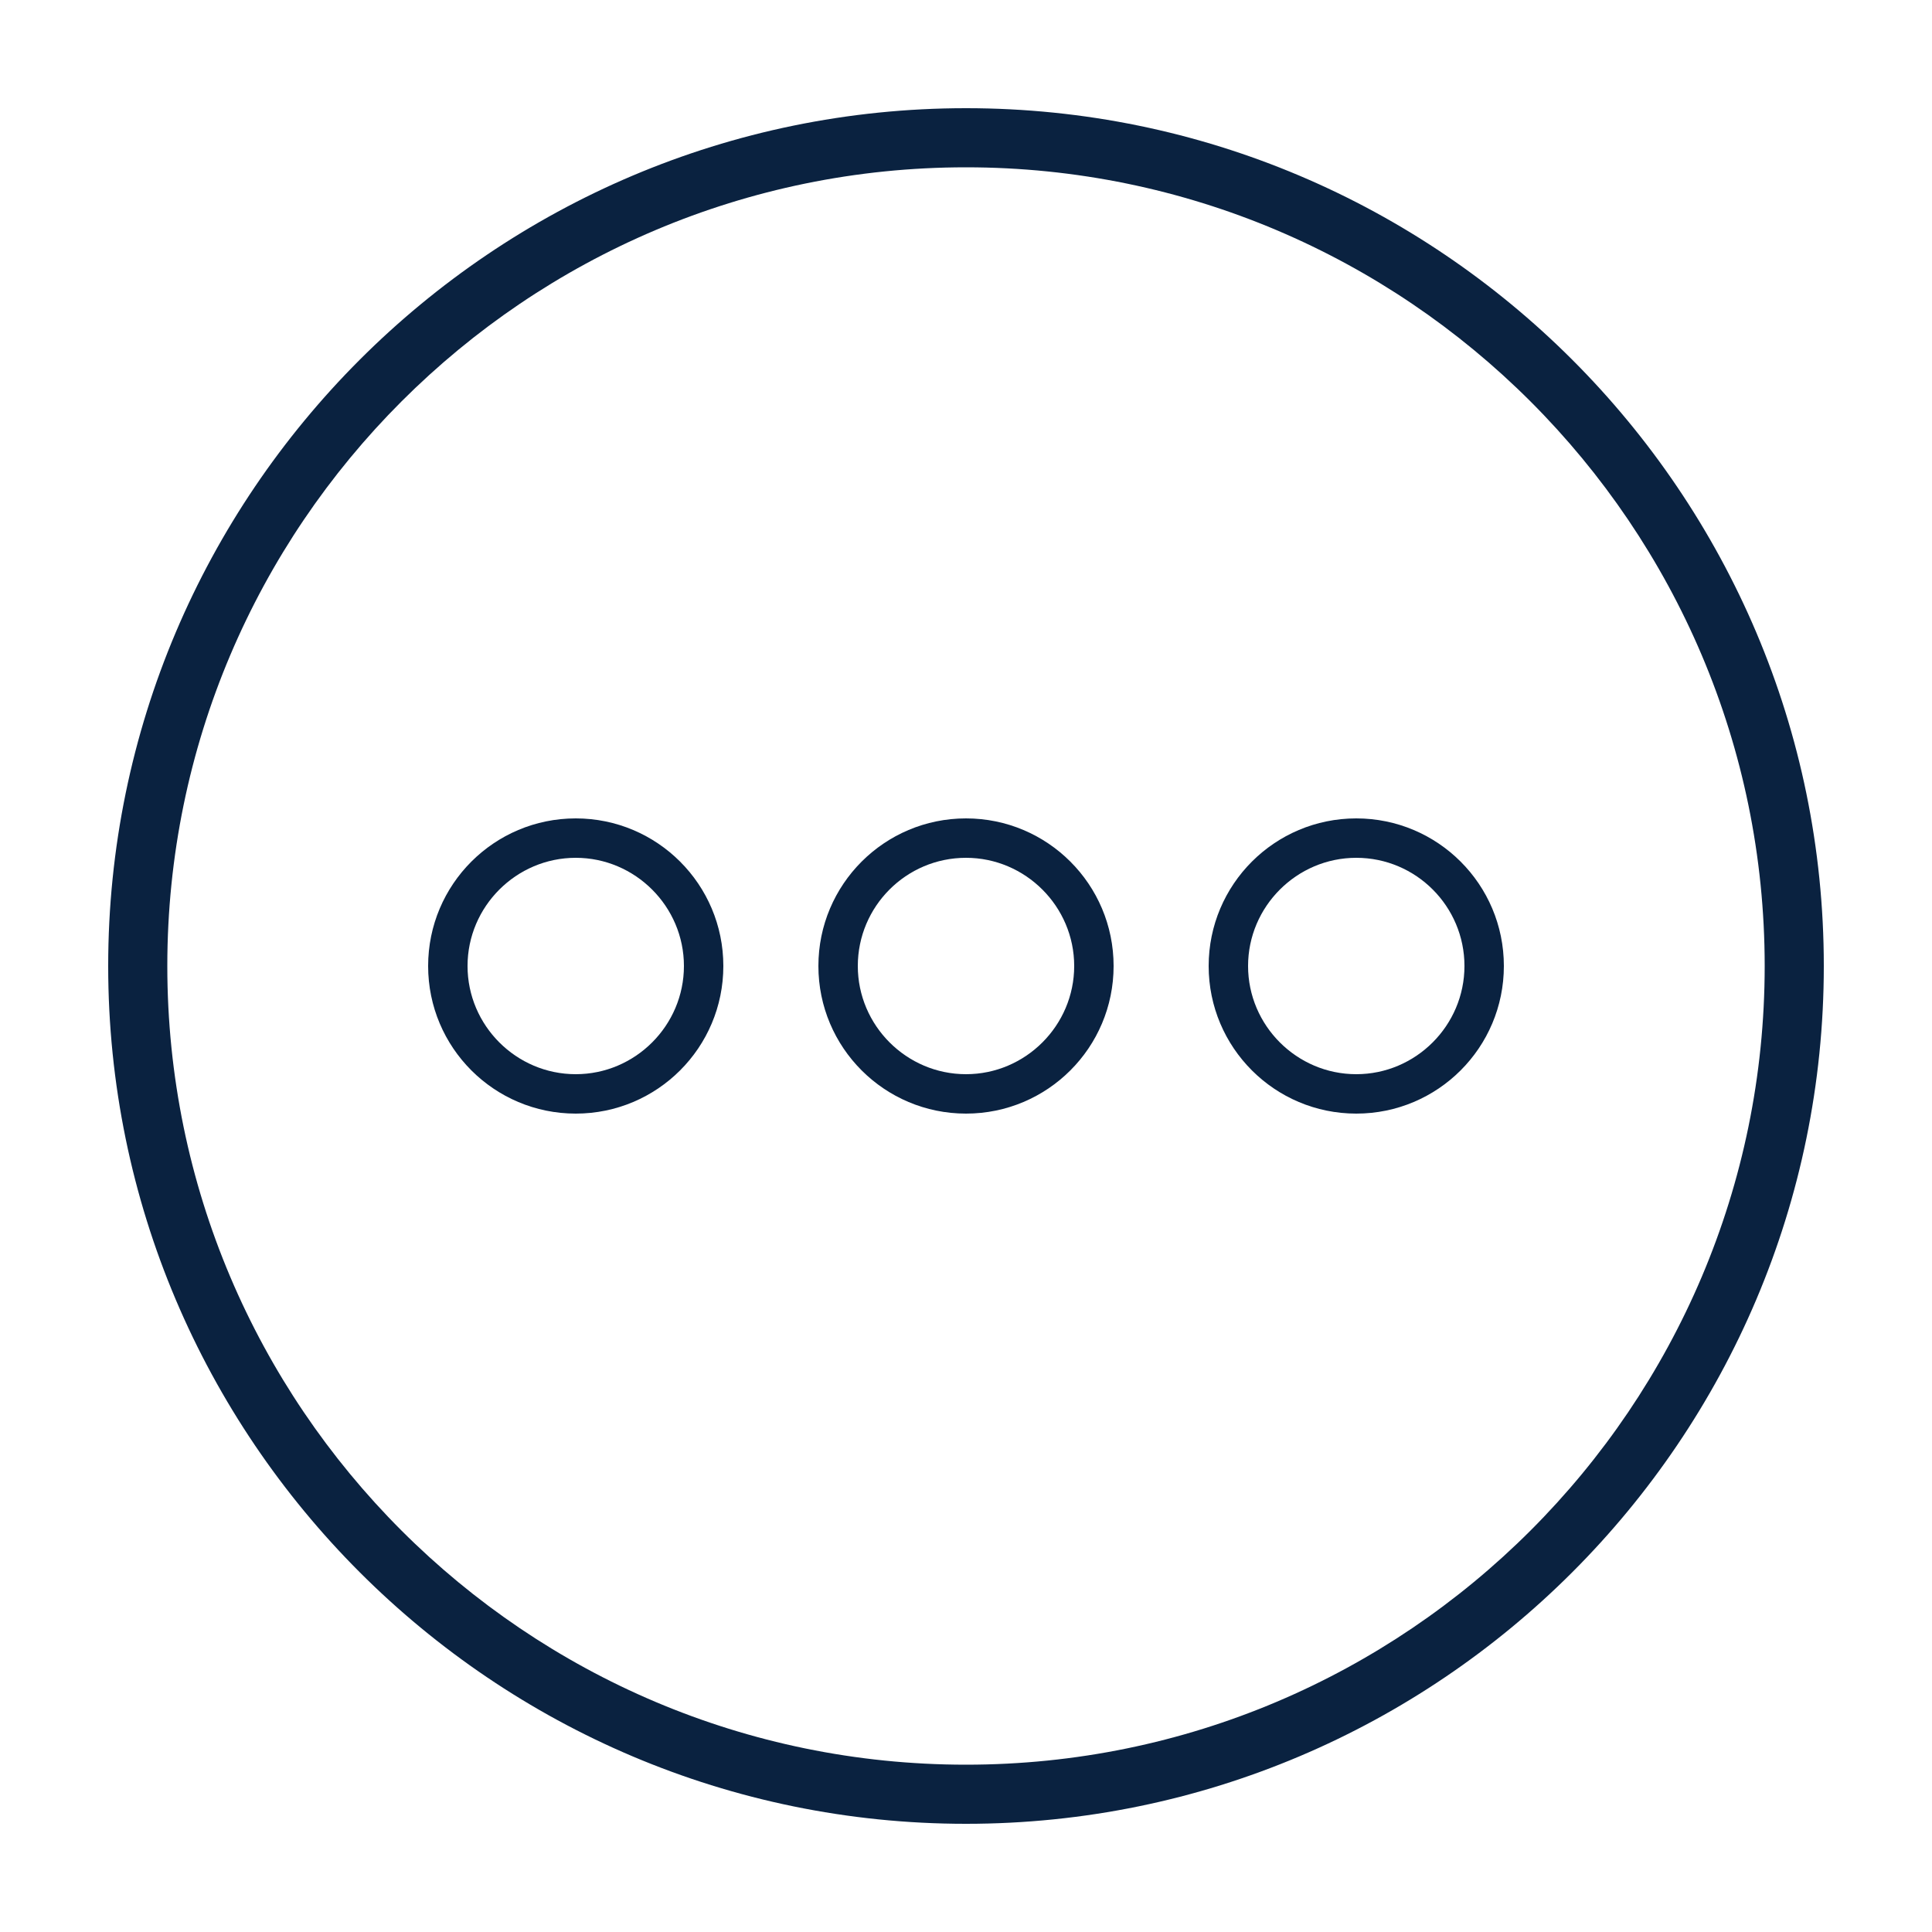 <?xml version="1.0" encoding="utf-8"?>
<!-- Generator: Adobe Illustrator 27.8.0, SVG Export Plug-In . SVG Version: 6.00 Build 0)  -->
<svg version="1.1" id="Layer_1" xmlns="http://www.w3.org/2000/svg" xmlns:xlink="http://www.w3.org/1999/xlink" x="0px" y="0px"
	 viewBox="0 0 500 500" style="enable-background:new 0 0 500 500;" xml:space="preserve">
<style type="text/css">
	.st0{fill:#0A2240;}
</style>
<g>
	<path class="st0" d="M250,472c-122.4,0-222-99.6-222-222c0-122.4,99.6-222,222-222c122.4,0,222,99.6,222,222
		C472,372.4,372.4,472,250,472z M250,43.3C136,43.3,43.3,136,43.3,250c0,114,92.7,206.7,206.7,206.7C364,456.7,456.7,364,456.7,250
		C456.7,136,364,43.3,250,43.3z"/>
</g>
<g>
	<path class="st0" d="M149,288.2c-21.1,0-38.2-17.1-38.2-38.2s17.1-38.2,38.2-38.2s38.2,17.1,38.2,38.2S170.1,288.2,149,288.2z
		 M149,222c-15.4,0-28,12.6-28,28s12.6,28,28,28s28-12.6,28-28S164.4,222,149,222z"/>
</g>
<g>
	<path class="st0" d="M250,288.2c-21.1,0-38.2-17.1-38.2-38.2s17.1-38.2,38.2-38.2c21.1,0,38.2,17.1,38.2,38.2
		S271.1,288.2,250,288.2z M250,222c-15.5,0-28,12.6-28,28s12.6,28,28,28c15.4,0,28-12.6,28-28S265.4,222,250,222z"/>
</g>
<g>
	<path class="st0" d="M351,288.2c-21.1,0-38.2-17.1-38.2-38.2s17.1-38.2,38.2-38.2c21.1,0,38.2,17.1,38.2,38.2
		S372.1,288.2,351,288.2z M351,222c-15.4,0-28,12.6-28,28s12.6,28,28,28s28-12.6,28-28S366.5,222,351,222z"/>
</g>
</svg>

